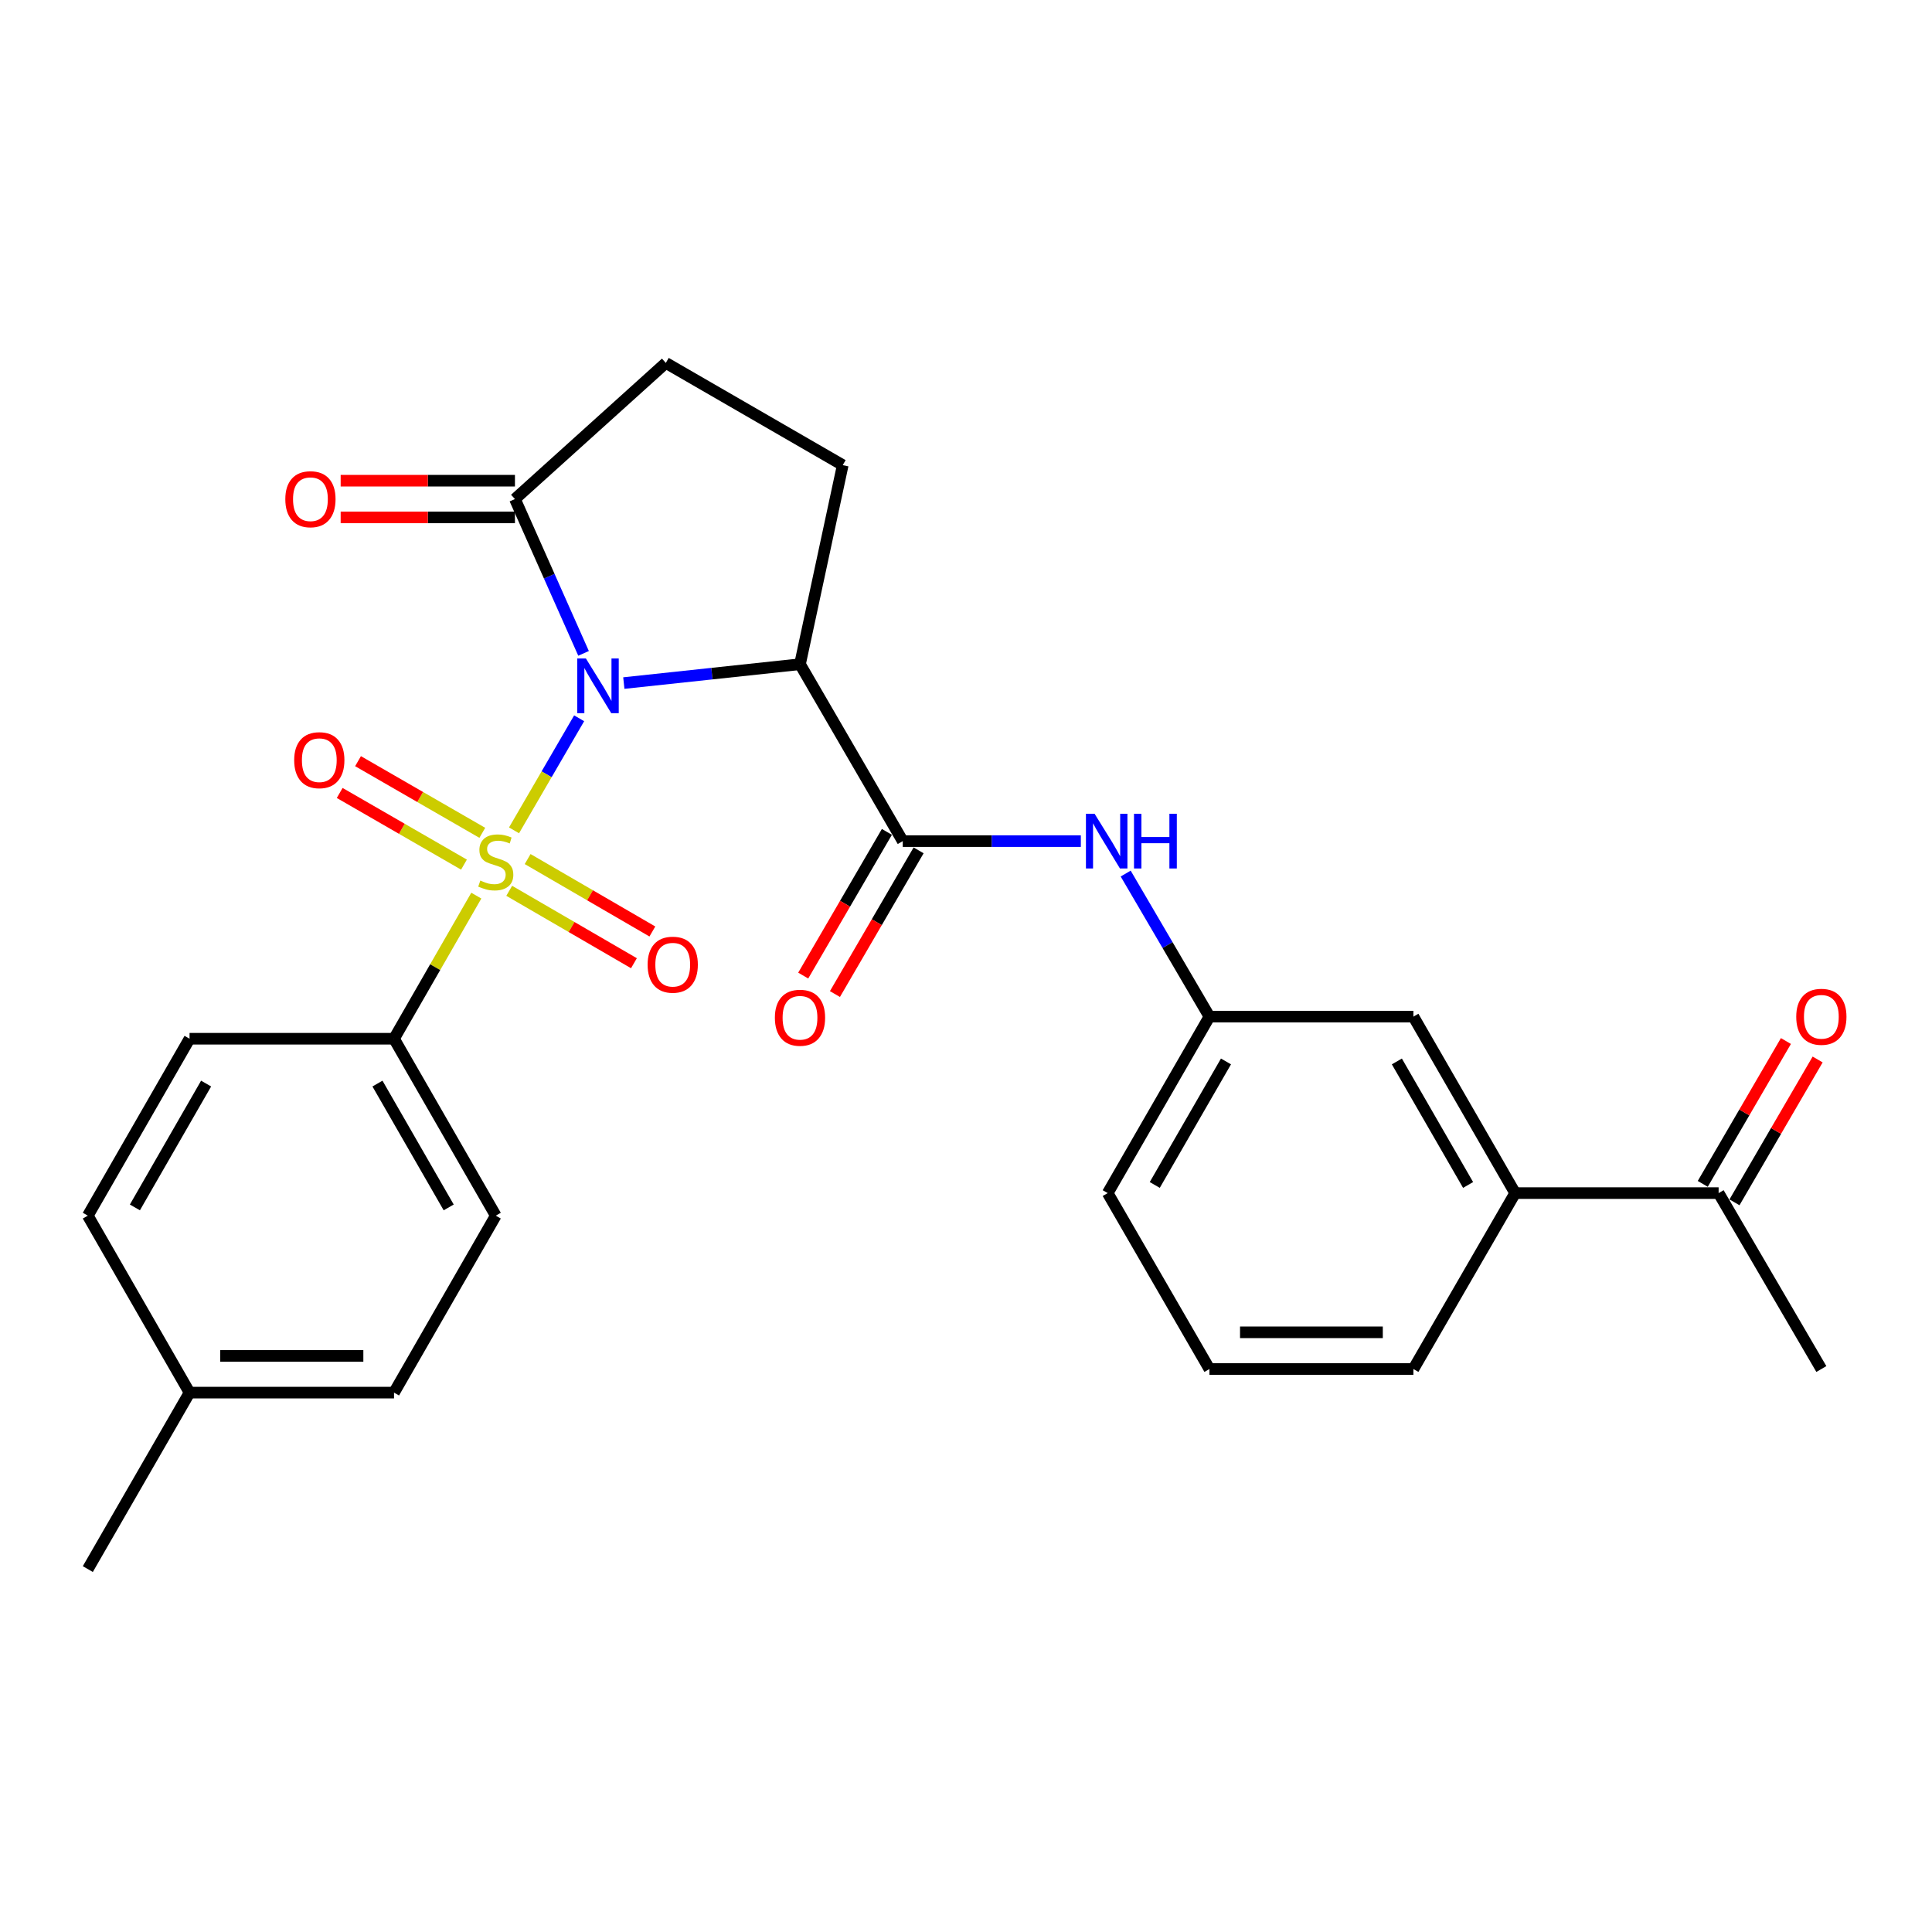 <?xml version='1.0' encoding='iso-8859-1'?>
<svg version='1.1' baseProfile='full'
              xmlns='http://www.w3.org/2000/svg'
                      xmlns:rdkit='http://www.rdkit.org/xml'
                      xmlns:xlink='http://www.w3.org/1999/xlink'
                  xml:space='preserve'
width='1000px' height='1000px' viewBox='0 0 1000 1000'>
<!-- END OF HEADER -->
<rect style='opacity:1.0;fill:#FFFFFF;stroke:none' width='1000' height='1000' x='0' y='0'> </rect>
<path class='bond-0' d='M 299.765,371.782 L 282.914,400.785' style='fill:none;fill-rule:evenodd;stroke:#0000FF;stroke-width:6px;stroke-linecap:butt;stroke-linejoin:miter;stroke-opacity:1' />
<path class='bond-0' d='M 282.914,400.785 L 266.063,429.788' style='fill:none;fill-rule:evenodd;stroke:#CCCC00;stroke-width:6px;stroke-linecap:butt;stroke-linejoin:miter;stroke-opacity:1' />
<path class='bond-1' d='M 322.891,353.557 L 368.484,348.674' style='fill:none;fill-rule:evenodd;stroke:#0000FF;stroke-width:6px;stroke-linecap:butt;stroke-linejoin:miter;stroke-opacity:1' />
<path class='bond-1' d='M 368.484,348.674 L 414.077,343.791' style='fill:none;fill-rule:evenodd;stroke:#000000;stroke-width:6px;stroke-linecap:butt;stroke-linejoin:miter;stroke-opacity:1' />
<path class='bond-3' d='M 302.05,338.184 L 284.291,298.246' style='fill:none;fill-rule:evenodd;stroke:#0000FF;stroke-width:6px;stroke-linecap:butt;stroke-linejoin:miter;stroke-opacity:1' />
<path class='bond-3' d='M 284.291,298.246 L 266.533,258.308' style='fill:none;fill-rule:evenodd;stroke:#000000;stroke-width:6px;stroke-linecap:butt;stroke-linejoin:miter;stroke-opacity:1' />
<path class='bond-4' d='M 246.536,463.576 L 225.24,500.612' style='fill:none;fill-rule:evenodd;stroke:#CCCC00;stroke-width:6px;stroke-linecap:butt;stroke-linejoin:miter;stroke-opacity:1' />
<path class='bond-4' d='M 225.24,500.612 L 203.944,537.649' style='fill:none;fill-rule:evenodd;stroke:#000000;stroke-width:6px;stroke-linecap:butt;stroke-linejoin:miter;stroke-opacity:1' />
<path class='bond-7' d='M 263.569,461.08 L 295.848,479.823' style='fill:none;fill-rule:evenodd;stroke:#CCCC00;stroke-width:6px;stroke-linecap:butt;stroke-linejoin:miter;stroke-opacity:1' />
<path class='bond-7' d='M 295.848,479.823 L 328.126,498.566' style='fill:none;fill-rule:evenodd;stroke:#FF0000;stroke-width:6px;stroke-linecap:butt;stroke-linejoin:miter;stroke-opacity:1' />
<path class='bond-7' d='M 273.109,444.65 L 305.388,463.393' style='fill:none;fill-rule:evenodd;stroke:#CCCC00;stroke-width:6px;stroke-linecap:butt;stroke-linejoin:miter;stroke-opacity:1' />
<path class='bond-7' d='M 305.388,463.393 L 337.666,482.136' style='fill:none;fill-rule:evenodd;stroke:#FF0000;stroke-width:6px;stroke-linecap:butt;stroke-linejoin:miter;stroke-opacity:1' />
<path class='bond-8' d='M 249.641,431.07 L 217.477,412.525' style='fill:none;fill-rule:evenodd;stroke:#CCCC00;stroke-width:6px;stroke-linecap:butt;stroke-linejoin:miter;stroke-opacity:1' />
<path class='bond-8' d='M 217.477,412.525 L 185.314,393.979' style='fill:none;fill-rule:evenodd;stroke:#FF0000;stroke-width:6px;stroke-linecap:butt;stroke-linejoin:miter;stroke-opacity:1' />
<path class='bond-8' d='M 240.151,447.529 L 207.987,428.983' style='fill:none;fill-rule:evenodd;stroke:#CCCC00;stroke-width:6px;stroke-linecap:butt;stroke-linejoin:miter;stroke-opacity:1' />
<path class='bond-8' d='M 207.987,428.983 L 175.824,410.437' style='fill:none;fill-rule:evenodd;stroke:#FF0000;stroke-width:6px;stroke-linecap:butt;stroke-linejoin:miter;stroke-opacity:1' />
<path class='bond-2' d='M 414.077,343.791 L 467.262,435.363' style='fill:none;fill-rule:evenodd;stroke:#000000;stroke-width:6px;stroke-linecap:butt;stroke-linejoin:miter;stroke-opacity:1' />
<path class='bond-6' d='M 414.077,343.791 L 436.199,240.756' style='fill:none;fill-rule:evenodd;stroke:#000000;stroke-width:6px;stroke-linecap:butt;stroke-linejoin:miter;stroke-opacity:1' />
<path class='bond-5' d='M 467.262,435.363 L 513.351,435.363' style='fill:none;fill-rule:evenodd;stroke:#000000;stroke-width:6px;stroke-linecap:butt;stroke-linejoin:miter;stroke-opacity:1' />
<path class='bond-5' d='M 513.351,435.363 L 559.44,435.363' style='fill:none;fill-rule:evenodd;stroke:#0000FF;stroke-width:6px;stroke-linecap:butt;stroke-linejoin:miter;stroke-opacity:1' />
<path class='bond-12' d='M 459.053,430.583 L 437.399,467.772' style='fill:none;fill-rule:evenodd;stroke:#000000;stroke-width:6px;stroke-linecap:butt;stroke-linejoin:miter;stroke-opacity:1' />
<path class='bond-12' d='M 437.399,467.772 L 415.745,504.961' style='fill:none;fill-rule:evenodd;stroke:#FF0000;stroke-width:6px;stroke-linecap:butt;stroke-linejoin:miter;stroke-opacity:1' />
<path class='bond-12' d='M 475.471,440.143 L 453.817,477.332' style='fill:none;fill-rule:evenodd;stroke:#000000;stroke-width:6px;stroke-linecap:butt;stroke-linejoin:miter;stroke-opacity:1' />
<path class='bond-12' d='M 453.817,477.332 L 432.163,514.521' style='fill:none;fill-rule:evenodd;stroke:#FF0000;stroke-width:6px;stroke-linecap:butt;stroke-linejoin:miter;stroke-opacity:1' />
<path class='bond-10' d='M 266.533,258.308 L 344.627,187.845' style='fill:none;fill-rule:evenodd;stroke:#000000;stroke-width:6px;stroke-linecap:butt;stroke-linejoin:miter;stroke-opacity:1' />
<path class='bond-15' d='M 266.533,248.809 L 221.43,248.809' style='fill:none;fill-rule:evenodd;stroke:#000000;stroke-width:6px;stroke-linecap:butt;stroke-linejoin:miter;stroke-opacity:1' />
<path class='bond-15' d='M 221.43,248.809 L 176.326,248.809' style='fill:none;fill-rule:evenodd;stroke:#FF0000;stroke-width:6px;stroke-linecap:butt;stroke-linejoin:miter;stroke-opacity:1' />
<path class='bond-15' d='M 266.533,267.808 L 221.43,267.808' style='fill:none;fill-rule:evenodd;stroke:#000000;stroke-width:6px;stroke-linecap:butt;stroke-linejoin:miter;stroke-opacity:1' />
<path class='bond-15' d='M 221.43,267.808 L 176.326,267.808' style='fill:none;fill-rule:evenodd;stroke:#FF0000;stroke-width:6px;stroke-linecap:butt;stroke-linejoin:miter;stroke-opacity:1' />
<path class='bond-17' d='M 203.944,537.649 L 256.612,629.221' style='fill:none;fill-rule:evenodd;stroke:#000000;stroke-width:6px;stroke-linecap:butt;stroke-linejoin:miter;stroke-opacity:1' />
<path class='bond-17' d='M 195.375,560.856 L 232.243,624.957' style='fill:none;fill-rule:evenodd;stroke:#000000;stroke-width:6px;stroke-linecap:butt;stroke-linejoin:miter;stroke-opacity:1' />
<path class='bond-18' d='M 203.944,537.649 L 98.112,537.649' style='fill:none;fill-rule:evenodd;stroke:#000000;stroke-width:6px;stroke-linecap:butt;stroke-linejoin:miter;stroke-opacity:1' />
<path class='bond-13' d='M 582.65,452.155 L 604.327,489.181' style='fill:none;fill-rule:evenodd;stroke:#0000FF;stroke-width:6px;stroke-linecap:butt;stroke-linejoin:miter;stroke-opacity:1' />
<path class='bond-13' d='M 604.327,489.181 L 626.004,526.207' style='fill:none;fill-rule:evenodd;stroke:#000000;stroke-width:6px;stroke-linecap:butt;stroke-linejoin:miter;stroke-opacity:1' />
<path class='bond-27' d='M 436.199,240.756 L 344.627,187.845' style='fill:none;fill-rule:evenodd;stroke:#000000;stroke-width:6px;stroke-linecap:butt;stroke-linejoin:miter;stroke-opacity:1' />
<path class='bond-9' d='M 784.24,617.548 L 731.572,526.207' style='fill:none;fill-rule:evenodd;stroke:#000000;stroke-width:6px;stroke-linecap:butt;stroke-linejoin:miter;stroke-opacity:1' />
<path class='bond-9' d='M 759.882,613.337 L 723.014,549.398' style='fill:none;fill-rule:evenodd;stroke:#000000;stroke-width:6px;stroke-linecap:butt;stroke-linejoin:miter;stroke-opacity:1' />
<path class='bond-11' d='M 784.24,617.548 L 889.555,617.548' style='fill:none;fill-rule:evenodd;stroke:#000000;stroke-width:6px;stroke-linecap:butt;stroke-linejoin:miter;stroke-opacity:1' />
<path class='bond-29' d='M 784.24,617.548 L 731.572,708.603' style='fill:none;fill-rule:evenodd;stroke:#000000;stroke-width:6px;stroke-linecap:butt;stroke-linejoin:miter;stroke-opacity:1' />
<path class='bond-16' d='M 897.764,622.327 L 919.286,585.358' style='fill:none;fill-rule:evenodd;stroke:#000000;stroke-width:6px;stroke-linecap:butt;stroke-linejoin:miter;stroke-opacity:1' />
<path class='bond-16' d='M 919.286,585.358 L 940.808,548.389' style='fill:none;fill-rule:evenodd;stroke:#FF0000;stroke-width:6px;stroke-linecap:butt;stroke-linejoin:miter;stroke-opacity:1' />
<path class='bond-16' d='M 881.345,612.768 L 902.867,575.799' style='fill:none;fill-rule:evenodd;stroke:#000000;stroke-width:6px;stroke-linecap:butt;stroke-linejoin:miter;stroke-opacity:1' />
<path class='bond-16' d='M 902.867,575.799 L 924.389,538.83' style='fill:none;fill-rule:evenodd;stroke:#FF0000;stroke-width:6px;stroke-linecap:butt;stroke-linejoin:miter;stroke-opacity:1' />
<path class='bond-25' d='M 889.555,617.548 L 942.729,708.603' style='fill:none;fill-rule:evenodd;stroke:#000000;stroke-width:6px;stroke-linecap:butt;stroke-linejoin:miter;stroke-opacity:1' />
<path class='bond-14' d='M 626.004,526.207 L 731.572,526.207' style='fill:none;fill-rule:evenodd;stroke:#000000;stroke-width:6px;stroke-linecap:butt;stroke-linejoin:miter;stroke-opacity:1' />
<path class='bond-24' d='M 626.004,526.207 L 573.347,617.548' style='fill:none;fill-rule:evenodd;stroke:#000000;stroke-width:6px;stroke-linecap:butt;stroke-linejoin:miter;stroke-opacity:1' />
<path class='bond-24' d='M 634.565,549.397 L 597.705,613.335' style='fill:none;fill-rule:evenodd;stroke:#000000;stroke-width:6px;stroke-linecap:butt;stroke-linejoin:miter;stroke-opacity:1' />
<path class='bond-19' d='M 256.612,629.221 L 203.944,720.815' style='fill:none;fill-rule:evenodd;stroke:#000000;stroke-width:6px;stroke-linecap:butt;stroke-linejoin:miter;stroke-opacity:1' />
<path class='bond-20' d='M 98.112,537.649 L 45.455,629.221' style='fill:none;fill-rule:evenodd;stroke:#000000;stroke-width:6px;stroke-linecap:butt;stroke-linejoin:miter;stroke-opacity:1' />
<path class='bond-20' d='M 106.683,560.855 L 69.823,624.956' style='fill:none;fill-rule:evenodd;stroke:#000000;stroke-width:6px;stroke-linecap:butt;stroke-linejoin:miter;stroke-opacity:1' />
<path class='bond-28' d='M 203.944,720.815 L 98.112,720.815' style='fill:none;fill-rule:evenodd;stroke:#000000;stroke-width:6px;stroke-linecap:butt;stroke-linejoin:miter;stroke-opacity:1' />
<path class='bond-28' d='M 188.069,701.816 L 113.987,701.816' style='fill:none;fill-rule:evenodd;stroke:#000000;stroke-width:6px;stroke-linecap:butt;stroke-linejoin:miter;stroke-opacity:1' />
<path class='bond-21' d='M 45.455,629.221 L 98.112,720.815' style='fill:none;fill-rule:evenodd;stroke:#000000;stroke-width:6px;stroke-linecap:butt;stroke-linejoin:miter;stroke-opacity:1' />
<path class='bond-26' d='M 98.112,720.815 L 45.455,812.155' style='fill:none;fill-rule:evenodd;stroke:#000000;stroke-width:6px;stroke-linecap:butt;stroke-linejoin:miter;stroke-opacity:1' />
<path class='bond-22' d='M 731.572,708.603 L 626.004,708.603' style='fill:none;fill-rule:evenodd;stroke:#000000;stroke-width:6px;stroke-linecap:butt;stroke-linejoin:miter;stroke-opacity:1' />
<path class='bond-22' d='M 715.737,689.604 L 641.84,689.604' style='fill:none;fill-rule:evenodd;stroke:#000000;stroke-width:6px;stroke-linecap:butt;stroke-linejoin:miter;stroke-opacity:1' />
<path class='bond-23' d='M 626.004,708.603 L 573.347,617.548' style='fill:none;fill-rule:evenodd;stroke:#000000;stroke-width:6px;stroke-linecap:butt;stroke-linejoin:miter;stroke-opacity:1' />
<path  class='atom-0' d='M 303.262 340.829
L 312.542 355.829
Q 313.462 357.309, 314.942 359.989
Q 316.422 362.669, 316.502 362.829
L 316.502 340.829
L 320.262 340.829
L 320.262 369.149
L 316.382 369.149
L 306.422 352.749
Q 305.262 350.829, 304.022 348.629
Q 302.822 346.429, 302.462 345.749
L 302.462 369.149
L 298.782 369.149
L 298.782 340.829
L 303.262 340.829
' fill='#0000FF'/>
<path  class='atom-1' d='M 248.612 455.775
Q 248.932 455.895, 250.252 456.455
Q 251.572 457.015, 253.012 457.375
Q 254.492 457.695, 255.932 457.695
Q 258.612 457.695, 260.172 456.415
Q 261.732 455.095, 261.732 452.815
Q 261.732 451.255, 260.932 450.295
Q 260.172 449.335, 258.972 448.815
Q 257.772 448.295, 255.772 447.695
Q 253.252 446.935, 251.732 446.215
Q 250.252 445.495, 249.172 443.975
Q 248.132 442.455, 248.132 439.895
Q 248.132 436.335, 250.532 434.135
Q 252.972 431.935, 257.772 431.935
Q 261.052 431.935, 264.772 433.495
L 263.852 436.575
Q 260.452 435.175, 257.892 435.175
Q 255.132 435.175, 253.612 436.335
Q 252.092 437.455, 252.132 439.415
Q 252.132 440.935, 252.892 441.855
Q 253.692 442.775, 254.812 443.295
Q 255.972 443.815, 257.892 444.415
Q 260.452 445.215, 261.972 446.015
Q 263.492 446.815, 264.572 448.455
Q 265.692 450.055, 265.692 452.815
Q 265.692 456.735, 263.052 458.855
Q 260.452 460.935, 256.092 460.935
Q 253.572 460.935, 251.652 460.375
Q 249.772 459.855, 247.532 458.935
L 248.612 455.775
' fill='#CCCC00'/>
<path  class='atom-6' d='M 566.559 421.203
L 575.839 436.203
Q 576.759 437.683, 578.239 440.363
Q 579.719 443.043, 579.799 443.203
L 579.799 421.203
L 583.559 421.203
L 583.559 449.523
L 579.679 449.523
L 569.719 433.123
Q 568.559 431.203, 567.319 429.003
Q 566.119 426.803, 565.759 426.123
L 565.759 449.523
L 562.079 449.523
L 562.079 421.203
L 566.559 421.203
' fill='#0000FF'/>
<path  class='atom-6' d='M 586.959 421.203
L 590.799 421.203
L 590.799 433.243
L 605.279 433.243
L 605.279 421.203
L 609.119 421.203
L 609.119 449.523
L 605.279 449.523
L 605.279 436.443
L 590.799 436.443
L 590.799 449.523
L 586.959 449.523
L 586.959 421.203
' fill='#0000FF'/>
<path  class='atom-8' d='M 335.205 499.32
Q 335.205 492.52, 338.565 488.72
Q 341.925 484.92, 348.205 484.92
Q 354.485 484.92, 357.845 488.72
Q 361.205 492.52, 361.205 499.32
Q 361.205 506.2, 357.805 510.12
Q 354.405 514, 348.205 514
Q 341.965 514, 338.565 510.12
Q 335.205 506.24, 335.205 499.32
M 348.205 510.8
Q 352.525 510.8, 354.845 507.92
Q 357.205 505, 357.205 499.32
Q 357.205 493.76, 354.845 490.96
Q 352.525 488.12, 348.205 488.12
Q 343.885 488.12, 341.525 490.92
Q 339.205 493.72, 339.205 499.32
Q 339.205 505.04, 341.525 507.92
Q 343.885 510.8, 348.205 510.8
' fill='#FF0000'/>
<path  class='atom-9' d='M 152.271 393.467
Q 152.271 386.667, 155.631 382.867
Q 158.991 379.067, 165.271 379.067
Q 171.551 379.067, 174.911 382.867
Q 178.271 386.667, 178.271 393.467
Q 178.271 400.347, 174.871 404.267
Q 171.471 408.147, 165.271 408.147
Q 159.031 408.147, 155.631 404.267
Q 152.271 400.387, 152.271 393.467
M 165.271 404.947
Q 169.591 404.947, 171.911 402.067
Q 174.271 399.147, 174.271 393.467
Q 174.271 387.907, 171.911 385.107
Q 169.591 382.267, 165.271 382.267
Q 160.951 382.267, 158.591 385.067
Q 156.271 387.867, 156.271 393.467
Q 156.271 399.187, 158.591 402.067
Q 160.951 404.947, 165.271 404.947
' fill='#FF0000'/>
<path  class='atom-13' d='M 401.077 526.783
Q 401.077 519.983, 404.437 516.183
Q 407.797 512.383, 414.077 512.383
Q 420.357 512.383, 423.717 516.183
Q 427.077 519.983, 427.077 526.783
Q 427.077 533.663, 423.677 537.583
Q 420.277 541.463, 414.077 541.463
Q 407.837 541.463, 404.437 537.583
Q 401.077 533.703, 401.077 526.783
M 414.077 538.263
Q 418.397 538.263, 420.717 535.383
Q 423.077 532.463, 423.077 526.783
Q 423.077 521.223, 420.717 518.423
Q 418.397 515.583, 414.077 515.583
Q 409.757 515.583, 407.397 518.383
Q 405.077 521.183, 405.077 526.783
Q 405.077 532.503, 407.397 535.383
Q 409.757 538.263, 414.077 538.263
' fill='#FF0000'/>
<path  class='atom-16' d='M 147.68 258.388
Q 147.68 251.588, 151.04 247.788
Q 154.4 243.988, 160.68 243.988
Q 166.96 243.988, 170.32 247.788
Q 173.68 251.588, 173.68 258.388
Q 173.68 265.268, 170.28 269.188
Q 166.88 273.068, 160.68 273.068
Q 154.44 273.068, 151.04 269.188
Q 147.68 265.308, 147.68 258.388
M 160.68 269.868
Q 165 269.868, 167.32 266.988
Q 169.68 264.068, 169.68 258.388
Q 169.68 252.828, 167.32 250.028
Q 165 247.188, 160.68 247.188
Q 156.36 247.188, 154 249.988
Q 151.68 252.788, 151.68 258.388
Q 151.68 264.108, 154 266.988
Q 156.36 269.868, 160.68 269.868
' fill='#FF0000'/>
<path  class='atom-17' d='M 929.729 526.287
Q 929.729 519.487, 933.089 515.687
Q 936.449 511.887, 942.729 511.887
Q 949.009 511.887, 952.369 515.687
Q 955.729 519.487, 955.729 526.287
Q 955.729 533.167, 952.329 537.087
Q 948.929 540.967, 942.729 540.967
Q 936.489 540.967, 933.089 537.087
Q 929.729 533.207, 929.729 526.287
M 942.729 537.767
Q 947.049 537.767, 949.369 534.887
Q 951.729 531.967, 951.729 526.287
Q 951.729 520.727, 949.369 517.927
Q 947.049 515.087, 942.729 515.087
Q 938.409 515.087, 936.049 517.887
Q 933.729 520.687, 933.729 526.287
Q 933.729 532.007, 936.049 534.887
Q 938.409 537.767, 942.729 537.767
' fill='#FF0000'/>
</svg>
